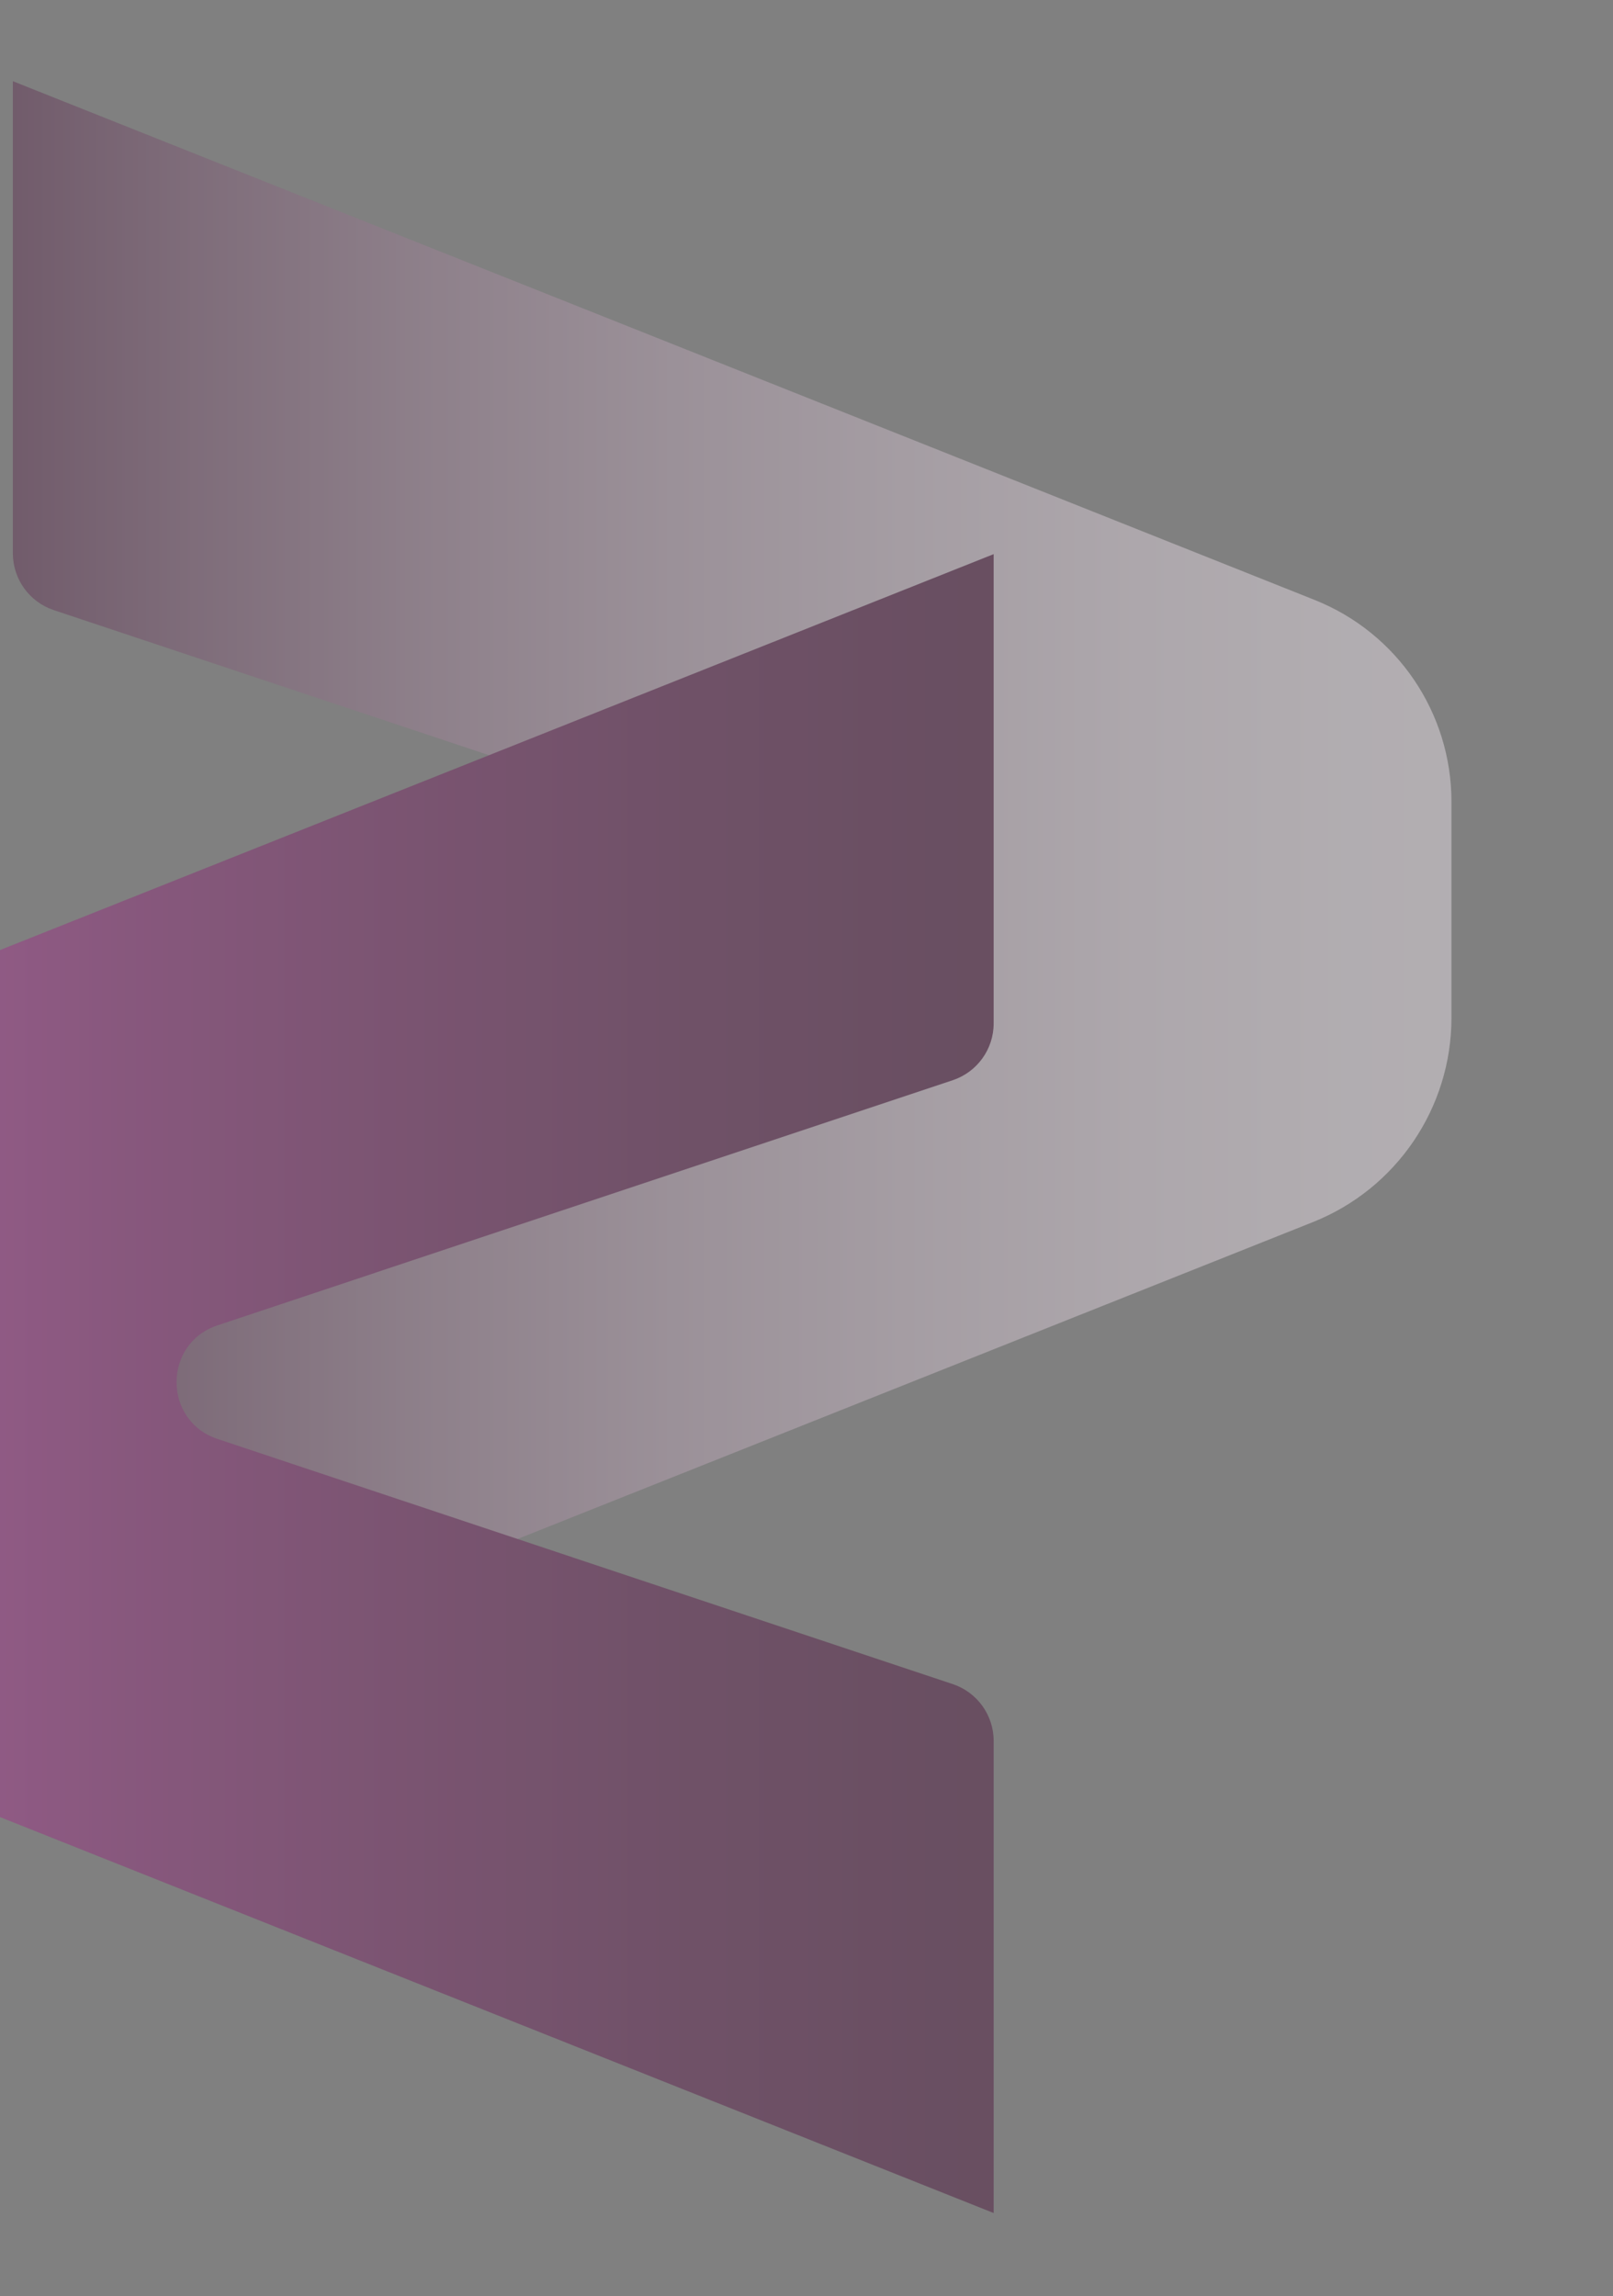<svg width="267" height="380" viewBox="0 0 267 380" fill="none" xmlns="http://www.w3.org/2000/svg">
<rect x="0" y="0" width="267" height="380" fill="#808080" stroke="none"/>
<g opacity="0.4">
<path d="M8.911 200.919L130.611 160.349C139.641 157.339 139.641 144.559 130.611 141.549L8.911 100.979C4.861 99.629 2.131 95.84 2.131 91.579V13.44L217.611 99.29C231.291 104.739 240.261 117.969 240.261 132.689V168.439C240.261 183.339 231.181 196.739 217.331 202.259L2.131 287.989V210.319C2.131 206.059 4.861 202.269 8.901 200.919H8.911Z" fill="url(#paint0_linear_3199_105)"/>
<path d="M157.7 178.781L36 219.351C26.97 222.361 26.97 235.141 36 238.151L157.7 278.721C161.75 280.071 164.48 283.861 164.48 288.121V366.261L-50.65 280.551C-64.54 275.021 -73.65 261.581 -73.65 246.631V211.851C-73.65 196.591 -64.35 182.881 -50.18 177.231L164.48 91.711V169.381C164.48 173.641 161.75 177.431 157.7 178.781Z" fill="url(#paint1_linear_3199_105)"/>
</g>
<defs>
<linearGradient id="paint0_linear_3199_105" x1="253.601" y1="150.709" x2="-20.739" y2="150.709" gradientUnits="userSpaceOnUse">
<stop stop-color="#FFF5FE"/>
<stop offset="0.11" stop-color="#FBF0F9"/>
<stop offset="0.24" stop-color="#F0E1ED"/>
<stop offset="0.37" stop-color="#DDCAD9"/>
<stop offset="0.52" stop-color="#C3A9BD"/>
<stop offset="0.67" stop-color="#A27F99"/>
<stop offset="0.82" stop-color="#794B6D"/>
<stop offset="0.97" stop-color="#4A0F39"/>
<stop offset="1" stop-color="#420430"/>
</linearGradient>
<linearGradient id="paint1_linear_3199_105" x1="-87" y1="228.991" x2="187.34" y2="228.991" gradientUnits="userSpaceOnUse">
<stop stop-color="#FF3BD9"/>
<stop offset="0.02" stop-color="#F839D2"/>
<stop offset="0.21" stop-color="#C129A1"/>
<stop offset="0.39" stop-color="#931B79"/>
<stop offset="0.57" stop-color="#701159"/>
<stop offset="0.73" stop-color="#560A42"/>
<stop offset="0.88" stop-color="#470534"/>
<stop offset="1" stop-color="#420430"/>
</linearGradient>
</defs>
</svg>
